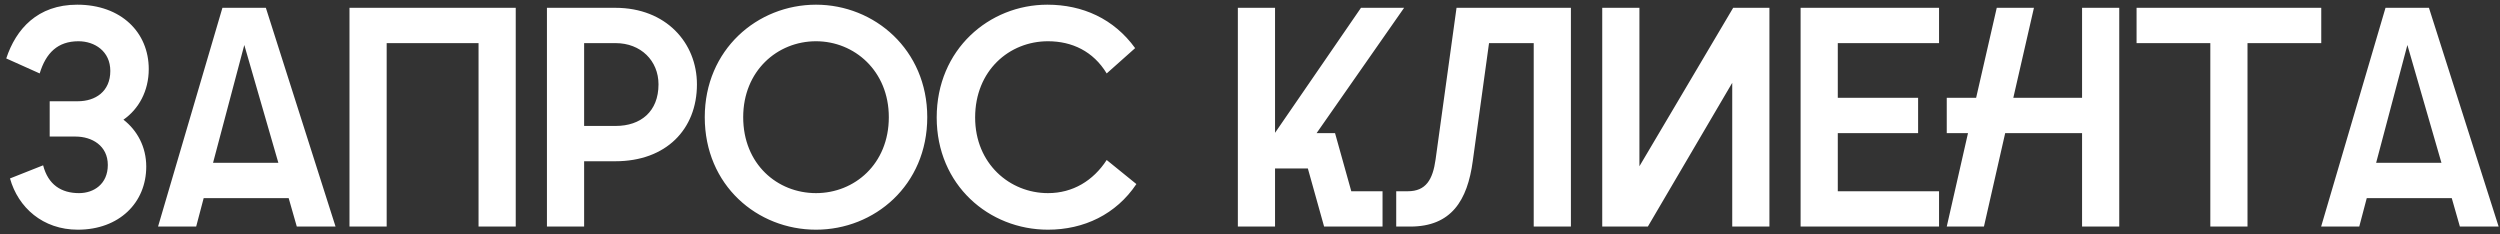 <?xml version="1.0" encoding="UTF-8"?> <svg xmlns="http://www.w3.org/2000/svg" width="320" height="30" viewBox="0 0 320 30" fill="none"><rect x="0" y="0" width="320" height="30" fill="#333333" stroke="none"/><path d="M9.96 29.4C5.48 29.4 2.32 26.56 1.28 22.84L5.52 21.16C6.16 23.64 7.84 24.72 10.12 24.72C12 24.72 13.8 23.56 13.8 21.12C13.8 18.64 11.76 17.48 9.68 17.48H6.36V12.96H9.96C12.2 12.96 14.12 11.72 14.12 9.08C14.12 6.56 12.12 5.28 10.04 5.28C7.4 5.28 5.88 6.76 5.08 9.4L0.8 7.48C2.04 3.72 4.8 0.6 9.88 0.6C15.52 0.6 19.04 4.16 19.04 8.84C19.04 11.64 17.76 13.96 15.8 15.32C17.56 16.68 18.72 18.8 18.72 21.32C18.72 25.96 15.24 29.4 9.96 29.4ZM20.23 29L28.47 1H34.03L42.95 29H37.99L36.95 25.36H26.07L25.11 29H20.23ZM27.27 20.84H35.63L31.27 5.76L27.27 20.84ZM66.014 1V29H61.254V5.52H49.494V29H44.734V1H66.014ZM70.008 29V1H78.768C85.248 1 89.208 5.48 89.208 10.8C89.208 16.56 85.248 20.64 78.768 20.64H74.768V29H70.008ZM74.768 16.12H78.808C82.008 16.12 84.288 14.28 84.288 10.8C84.288 7.76 82.008 5.52 78.808 5.52H74.768V16.12ZM104.449 29.4C96.929 29.4 90.209 23.72 90.209 15C90.209 6.36 96.929 0.6 104.449 0.6C111.929 0.6 118.689 6.36 118.689 15C118.689 23.72 111.929 29.4 104.449 29.4ZM95.129 15C95.129 21 99.489 24.72 104.449 24.72C109.369 24.72 113.769 21 113.769 15C113.769 9.08 109.369 5.28 104.449 5.28C99.489 5.28 95.129 9.08 95.129 15ZM134.137 29.4C126.577 29.4 119.897 23.68 119.897 15.04C119.897 6.32 126.617 0.6 134.057 0.6C138.577 0.6 142.577 2.4 145.297 6.16L141.657 9.4C139.937 6.56 137.217 5.28 134.137 5.28C129.177 5.28 124.817 9.04 124.817 15.04C124.817 20.96 129.257 24.72 134.137 24.72C137.337 24.72 139.937 23.12 141.657 20.48L145.457 23.56C142.857 27.44 138.737 29.4 134.137 29.4ZM158.445 29V1H163.205V17L174.205 1H179.725L168.525 17.04H170.885L172.965 24.48H176.965V29H169.485L167.405 21.56H163.205V29H158.445ZM201.076 1V29H196.316V5.52H190.596L188.516 20.6C187.836 25.68 185.756 29 180.516 29H178.716V24.48H180.196C182.516 24.48 183.396 23 183.756 20.4L186.436 1H201.076ZM205.086 29V1H209.846V21.28L221.846 1H226.486V29H221.726V10.6L210.926 29H205.086ZM230.477 29V1H248.197V5.52H235.237V12.52H245.517V17.04H235.237V24.48H248.197V29H230.477ZM266.504 29V17.04H256.664L253.944 29H249.184L251.904 17.04H249.184V12.52H252.944L255.584 1H260.344L257.704 12.52H266.504V1H271.264V29H266.504ZM282.921 29V5.52H273.481V1H297.121V5.52H287.681V29H282.921ZM297.105 29L305.345 1H310.905L319.825 29H314.865L313.825 25.36H302.945L301.985 29H297.105ZM304.145 20.84H312.505L308.145 5.76L304.145 20.84Z" fill="white"></path></svg> 